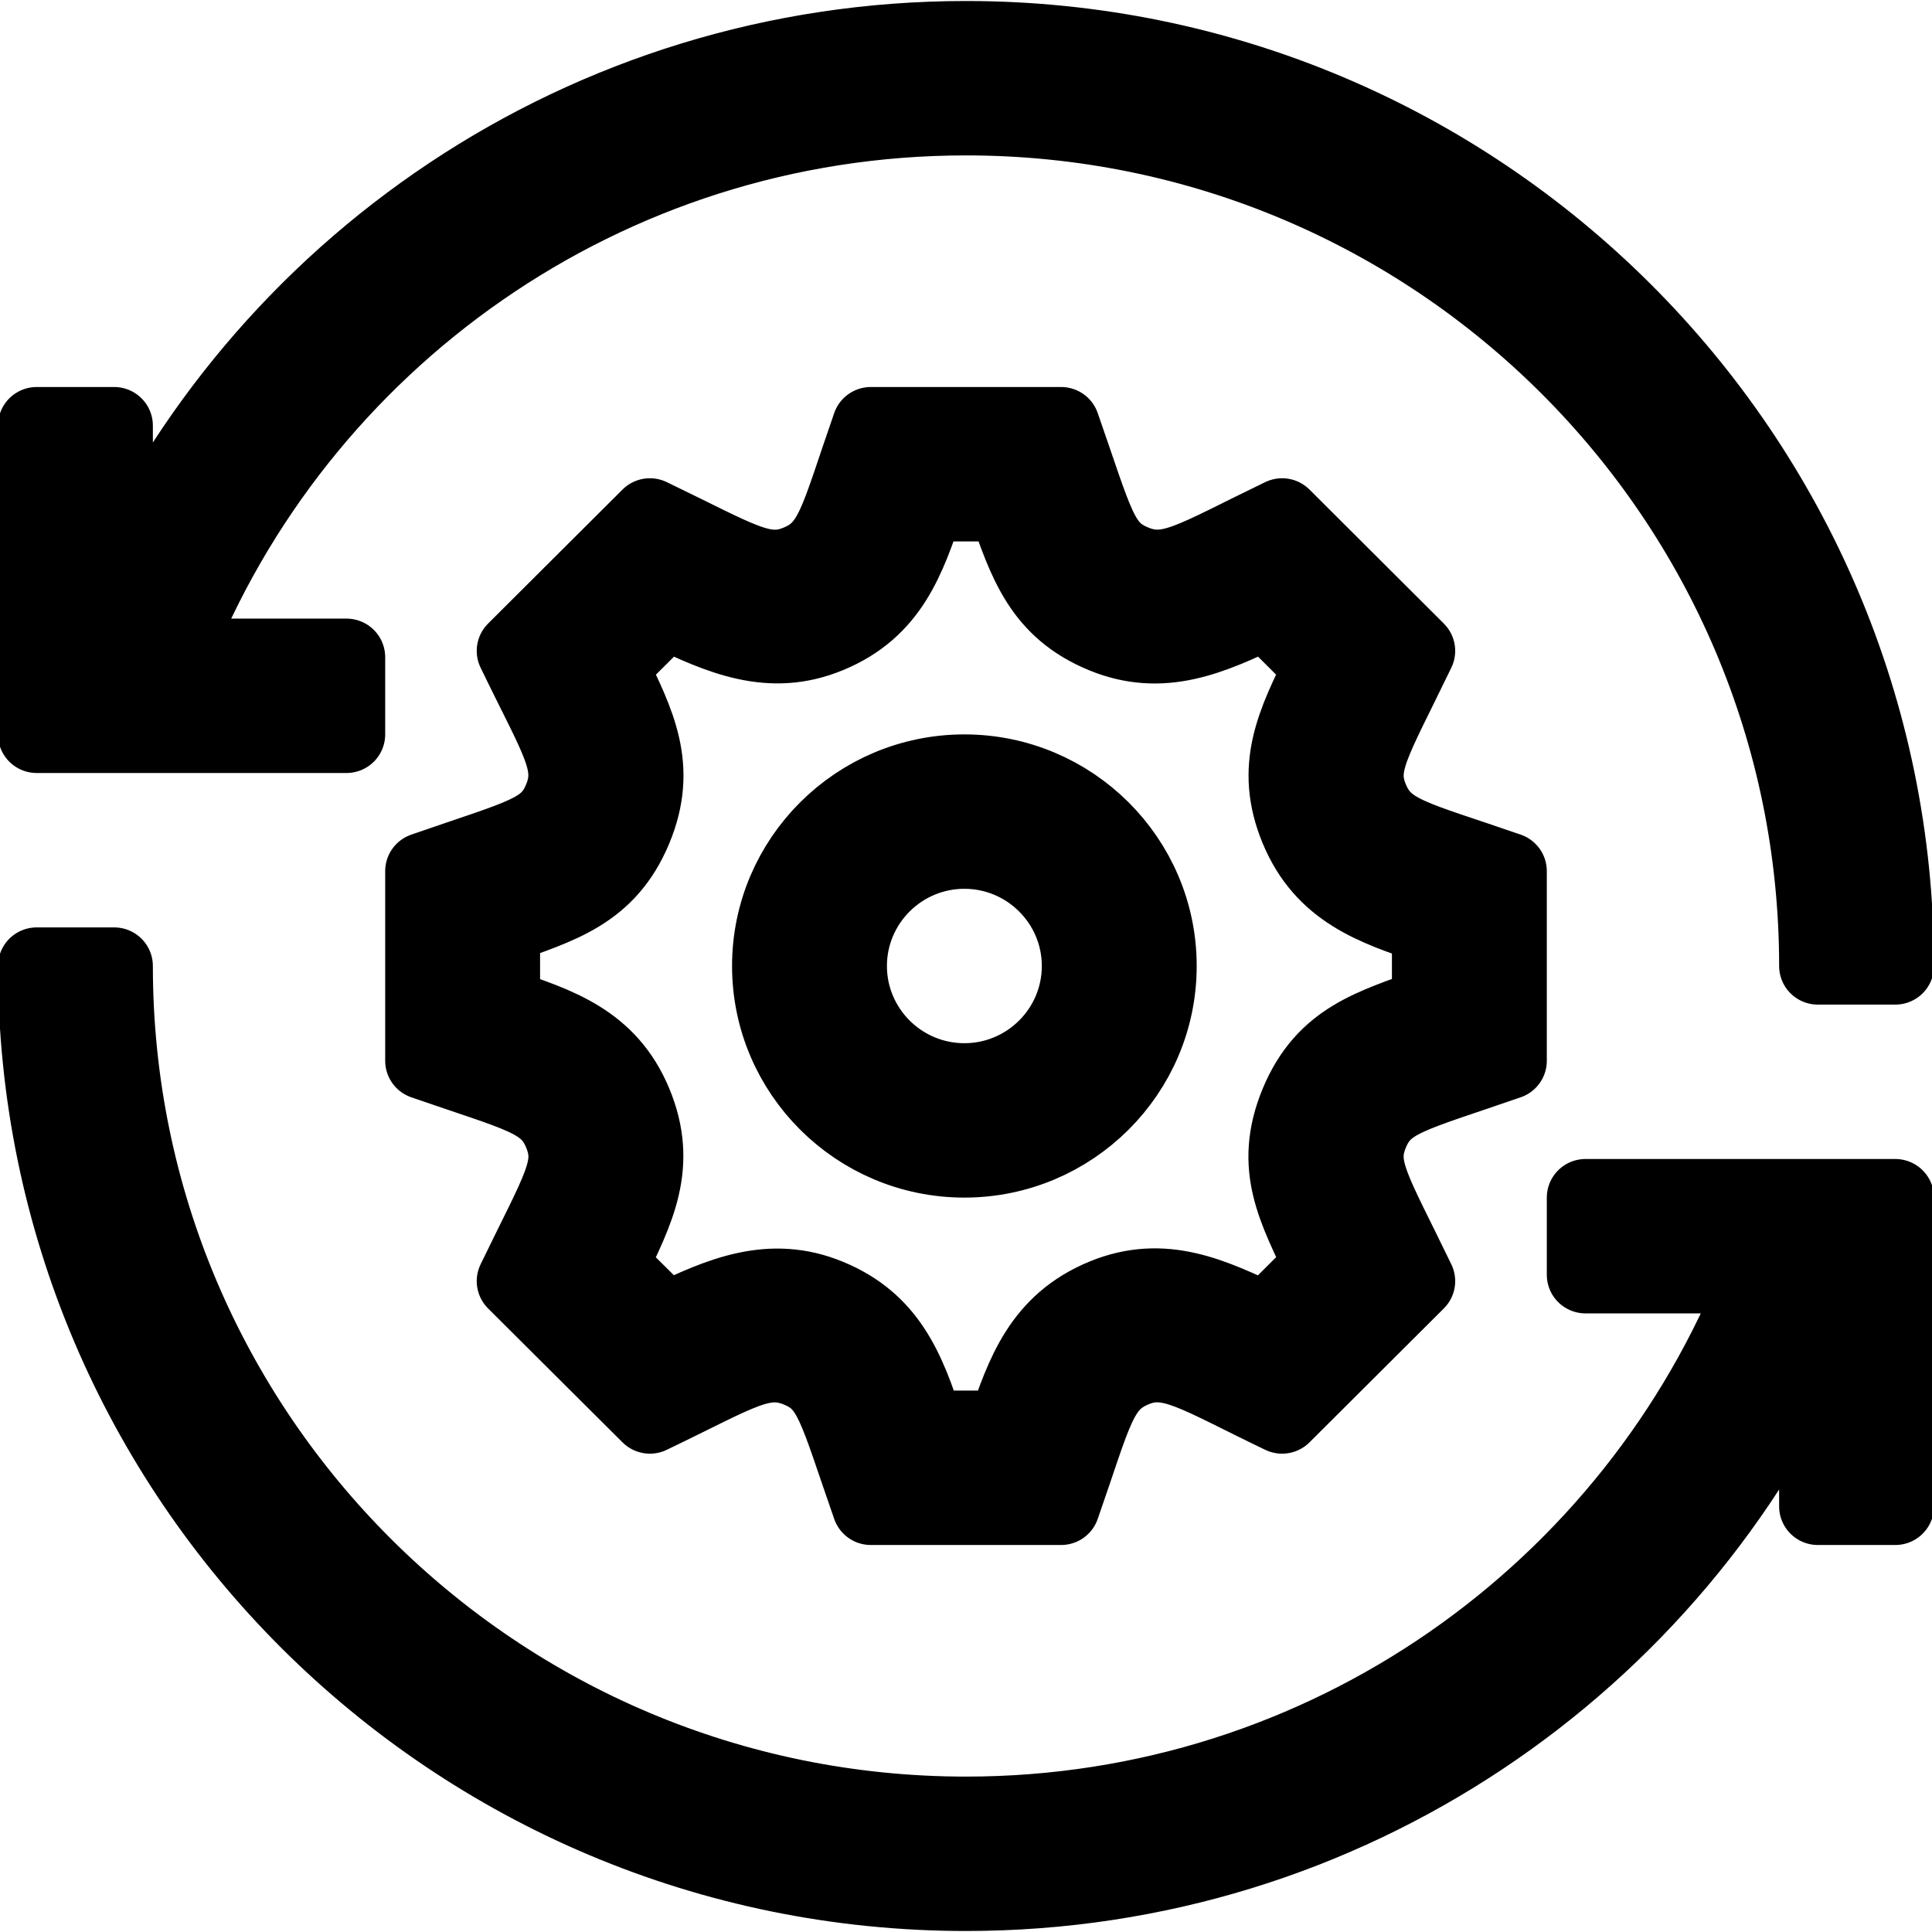 <?xml version="1.0" encoding="UTF-8" standalone="no"?> <svg xmlns="http://www.w3.org/2000/svg" xmlns:xlink="http://www.w3.org/1999/xlink" xmlns:serif="http://www.serif.com/" width="100%" height="100%" viewBox="0 0 24 24" version="1.1" xml:space="preserve" style="fill-rule:evenodd;clip-rule:evenodd;stroke-linejoin:round;stroke-miterlimit:2;"> <g transform="matrix(0.962,0,0,0.959,0.456,0.492)"> <path d="M24,19L23,19L23,16.8C21.147,21.037 16.917,24 12,24C5.377,24 0,18.623 0,12L1,12C1,18.071 5.929,23 12,23C16.66,23 20.647,20.096 22.249,16L20,16L20,15L24,15L24,19ZM13.228,19L10.771,19C10.323,17.714 10.282,17.401 9.84,17.219C9.372,17.026 9.07,17.263 7.918,17.817L6.182,16.082C6.769,14.865 6.968,14.609 6.782,14.16C6.594,13.709 6.254,13.665 5,13.228L5,10.771C6.285,10.323 6.598,10.283 6.782,9.839C6.974,9.374 6.742,9.081 6.182,7.918L7.918,6.182C9.081,6.743 9.385,6.974 9.839,6.782C10.299,6.591 10.344,6.226 10.771,5L13.228,5C13.677,6.287 13.718,6.599 14.16,6.781C14.626,6.975 14.936,6.736 16.082,6.182L17.817,7.918C17.236,9.126 17.033,9.391 17.218,9.839C17.409,10.299 17.774,10.344 19,10.771L19,13.228C17.73,13.67 17.403,13.715 17.218,14.161C17.031,14.613 17.24,14.883 17.817,16.082L16.082,17.817C14.986,17.291 14.63,17.019 14.166,17.216C13.701,17.409 13.658,17.769 13.228,19ZM12.518,6L11.482,6C11.239,6.722 11.02,7.375 10.222,7.705C9.478,8.015 8.839,7.737 8.124,7.391L7.391,8.124C7.754,8.864 8.035,9.427 7.706,10.222C7.363,11.049 6.737,11.213 6,11.481L6,12.527C6.723,12.771 7.375,12.98 7.706,13.777C8.038,14.579 7.739,15.155 7.391,15.877L8.124,16.608C8.835,16.26 9.479,15.986 10.222,16.294C10.979,16.608 11.233,17.203 11.481,18L12.51,18C12.754,17.277 12.981,16.625 13.782,16.292C14.555,15.972 15.182,16.282 15.876,16.608L16.607,15.876C16.271,15.152 15.951,14.608 16.294,13.778C16.638,12.95 17.257,12.793 18,12.518L18,11.482C17.276,11.239 16.625,11.019 16.294,10.222C15.964,9.424 16.25,8.855 16.609,8.124L15.877,7.391C15.162,7.735 14.532,8.018 13.778,7.706C12.989,7.379 12.784,6.784 12.518,6ZM11.979,14.5C10.601,14.5 9.479,13.378 9.479,12C9.479,10.622 10.601,9.5 11.979,9.5C13.357,9.5 14.479,10.622 14.479,12C14.479,13.378 13.357,14.5 11.979,14.5ZM11.979,10.5C11.152,10.5 10.479,11.173 10.479,12C10.479,12.827 11.152,13.5 11.979,13.5C12.806,13.5 13.479,12.827 13.479,12C13.479,11.173 12.806,10.5 11.979,10.5ZM4,9L0,9L0,5L1,5L1,7.2C2.853,2.963 7.083,0 12,0C18.623,0 24,5.377 24,12L23,12C23,5.929 18.071,1 12,1C7.34,1 3.353,3.904 1.751,8L4,8L4,9Z" style="stroke:black;stroke-width:1px;"></path> </g> </svg> 